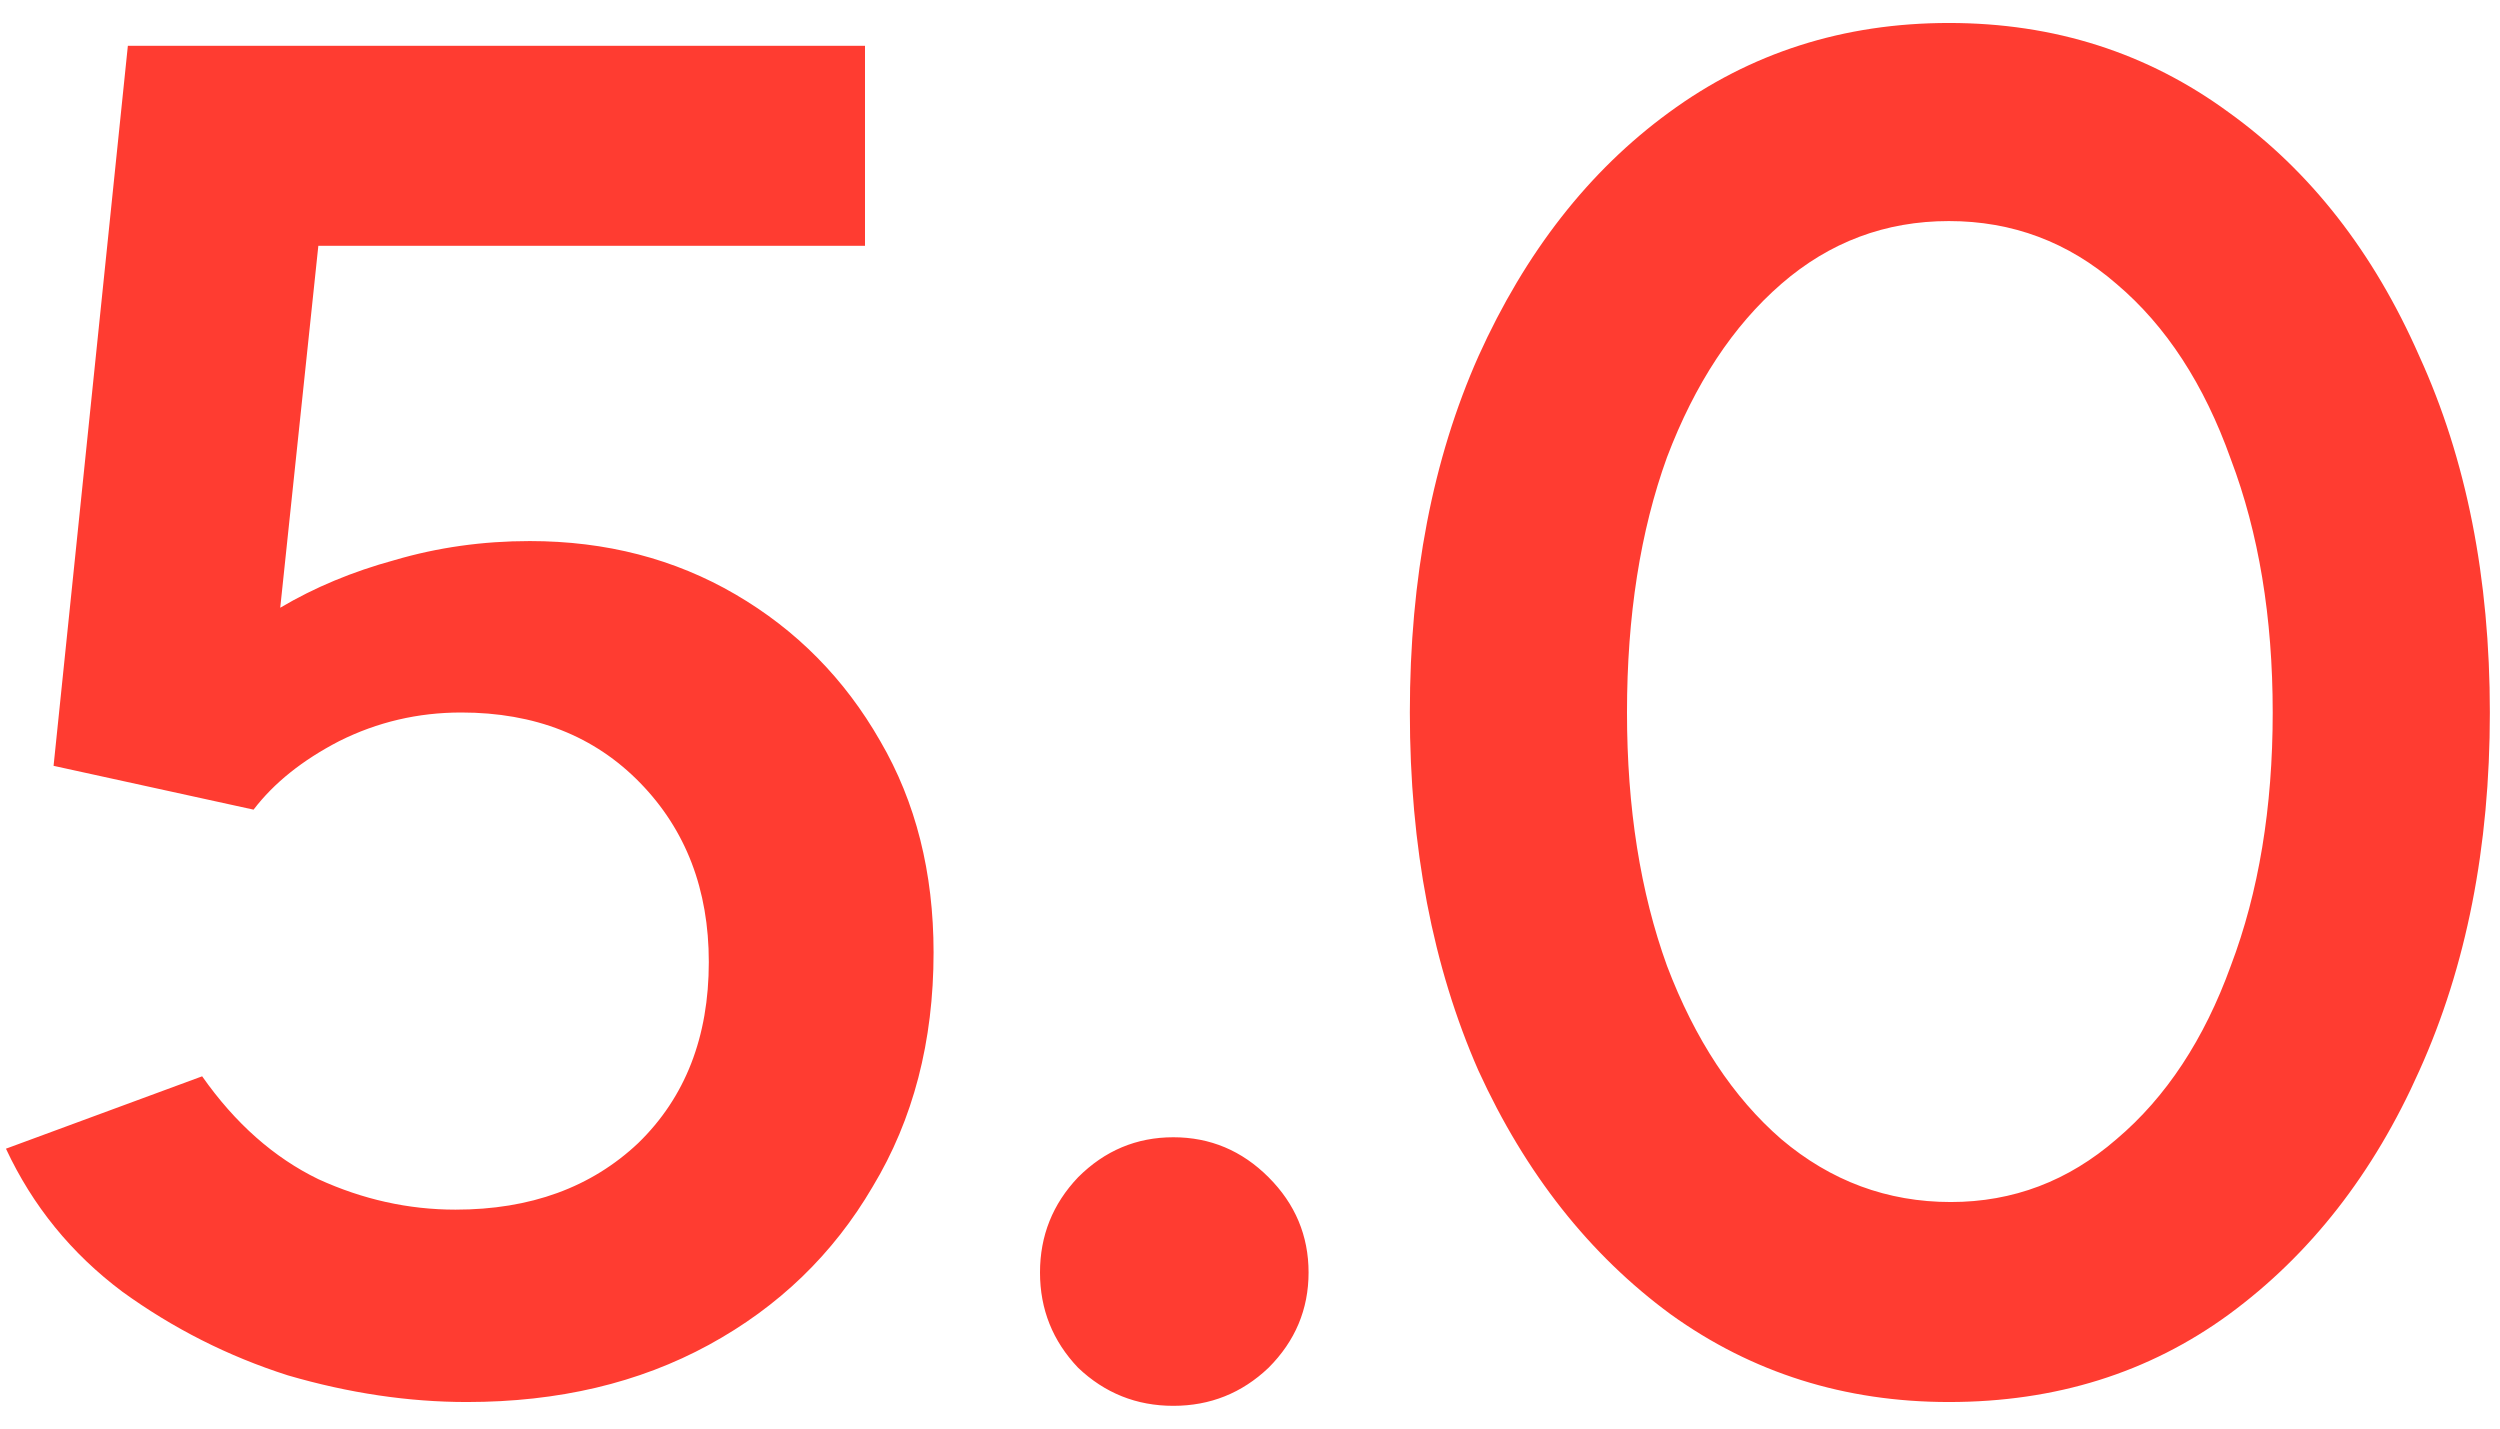 <svg xmlns="http://www.w3.org/2000/svg" width="84" height="48" viewBox="0 0 84 48" fill="none"><path d="M15.688 47.108C13.725 47.108 11.72 46.809 9.672 46.212C7.667 45.572 5.811 44.633 4.104 43.396C2.397 42.116 1.096 40.516 0.2 38.596L6.792 36.164C7.901 37.743 9.203 38.895 10.696 39.62C12.189 40.303 13.725 40.644 15.304 40.644C17.821 40.644 19.869 39.897 21.448 38.404C23.027 36.868 23.816 34.841 23.816 32.324C23.816 29.892 23.048 27.887 21.512 26.308C19.976 24.729 17.971 23.94 15.496 23.94C14.045 23.94 12.68 24.26 11.4 24.9C10.163 25.54 9.203 26.308 8.52 27.204L1.8 25.732L4.296 1.54H29.064V8.26H10.696L9.416 20.42C10.568 19.737 11.848 19.204 13.256 18.82C14.707 18.393 16.221 18.18 17.8 18.18C20.36 18.18 22.664 18.777 24.712 19.972C26.76 21.167 28.381 22.809 29.576 24.9C30.771 26.948 31.368 29.316 31.368 32.004C31.368 34.991 30.685 37.615 29.32 39.876C27.997 42.137 26.163 43.908 23.816 45.188C21.469 46.468 18.76 47.108 15.688 47.108ZM39.424 47.236C38.187 47.236 37.12 46.809 36.224 45.956C35.371 45.06 34.944 43.993 34.944 42.756C34.944 41.519 35.371 40.452 36.224 39.556C37.12 38.66 38.187 38.212 39.424 38.212C40.661 38.212 41.728 38.66 42.624 39.556C43.52 40.452 43.968 41.519 43.968 42.756C43.968 43.993 43.52 45.06 42.624 45.956C41.728 46.809 40.661 47.236 39.424 47.236ZM65.483 47.108C61.984 47.108 58.87 46.127 56.139 44.164C53.408 42.159 51.254 39.428 49.675 35.972C48.139 32.473 47.371 28.463 47.371 23.94C47.371 19.417 48.139 15.428 49.675 11.972C51.254 8.473 53.387 5.743 56.075 3.78C58.806 1.775 61.942 0.772 65.483 0.772C69.024 0.772 72.16 1.775 74.891 3.78C77.622 5.743 79.755 8.473 81.291 11.972C82.87 15.428 83.659 19.417 83.659 23.94C83.659 28.463 82.87 32.473 81.291 35.972C79.755 39.428 77.622 42.159 74.891 44.164C72.203 46.127 69.067 47.108 65.483 47.108ZM65.547 40.388C67.638 40.388 69.494 39.684 71.115 38.276C72.779 36.868 74.059 34.927 74.955 32.452C75.894 29.977 76.363 27.14 76.363 23.94C76.363 20.74 75.894 17.903 74.955 15.428C74.059 12.911 72.779 10.948 71.115 9.54C69.494 8.132 67.616 7.428 65.483 7.428C63.35 7.428 61.472 8.132 59.851 9.54C58.23 10.948 56.95 12.889 56.011 15.364C55.115 17.839 54.667 20.697 54.667 23.94C54.667 27.14 55.115 29.977 56.011 32.452C56.95 34.927 58.23 36.868 59.851 38.276C61.515 39.684 63.414 40.388 65.547 40.388Z" fill="#FF3C31"></path></svg>